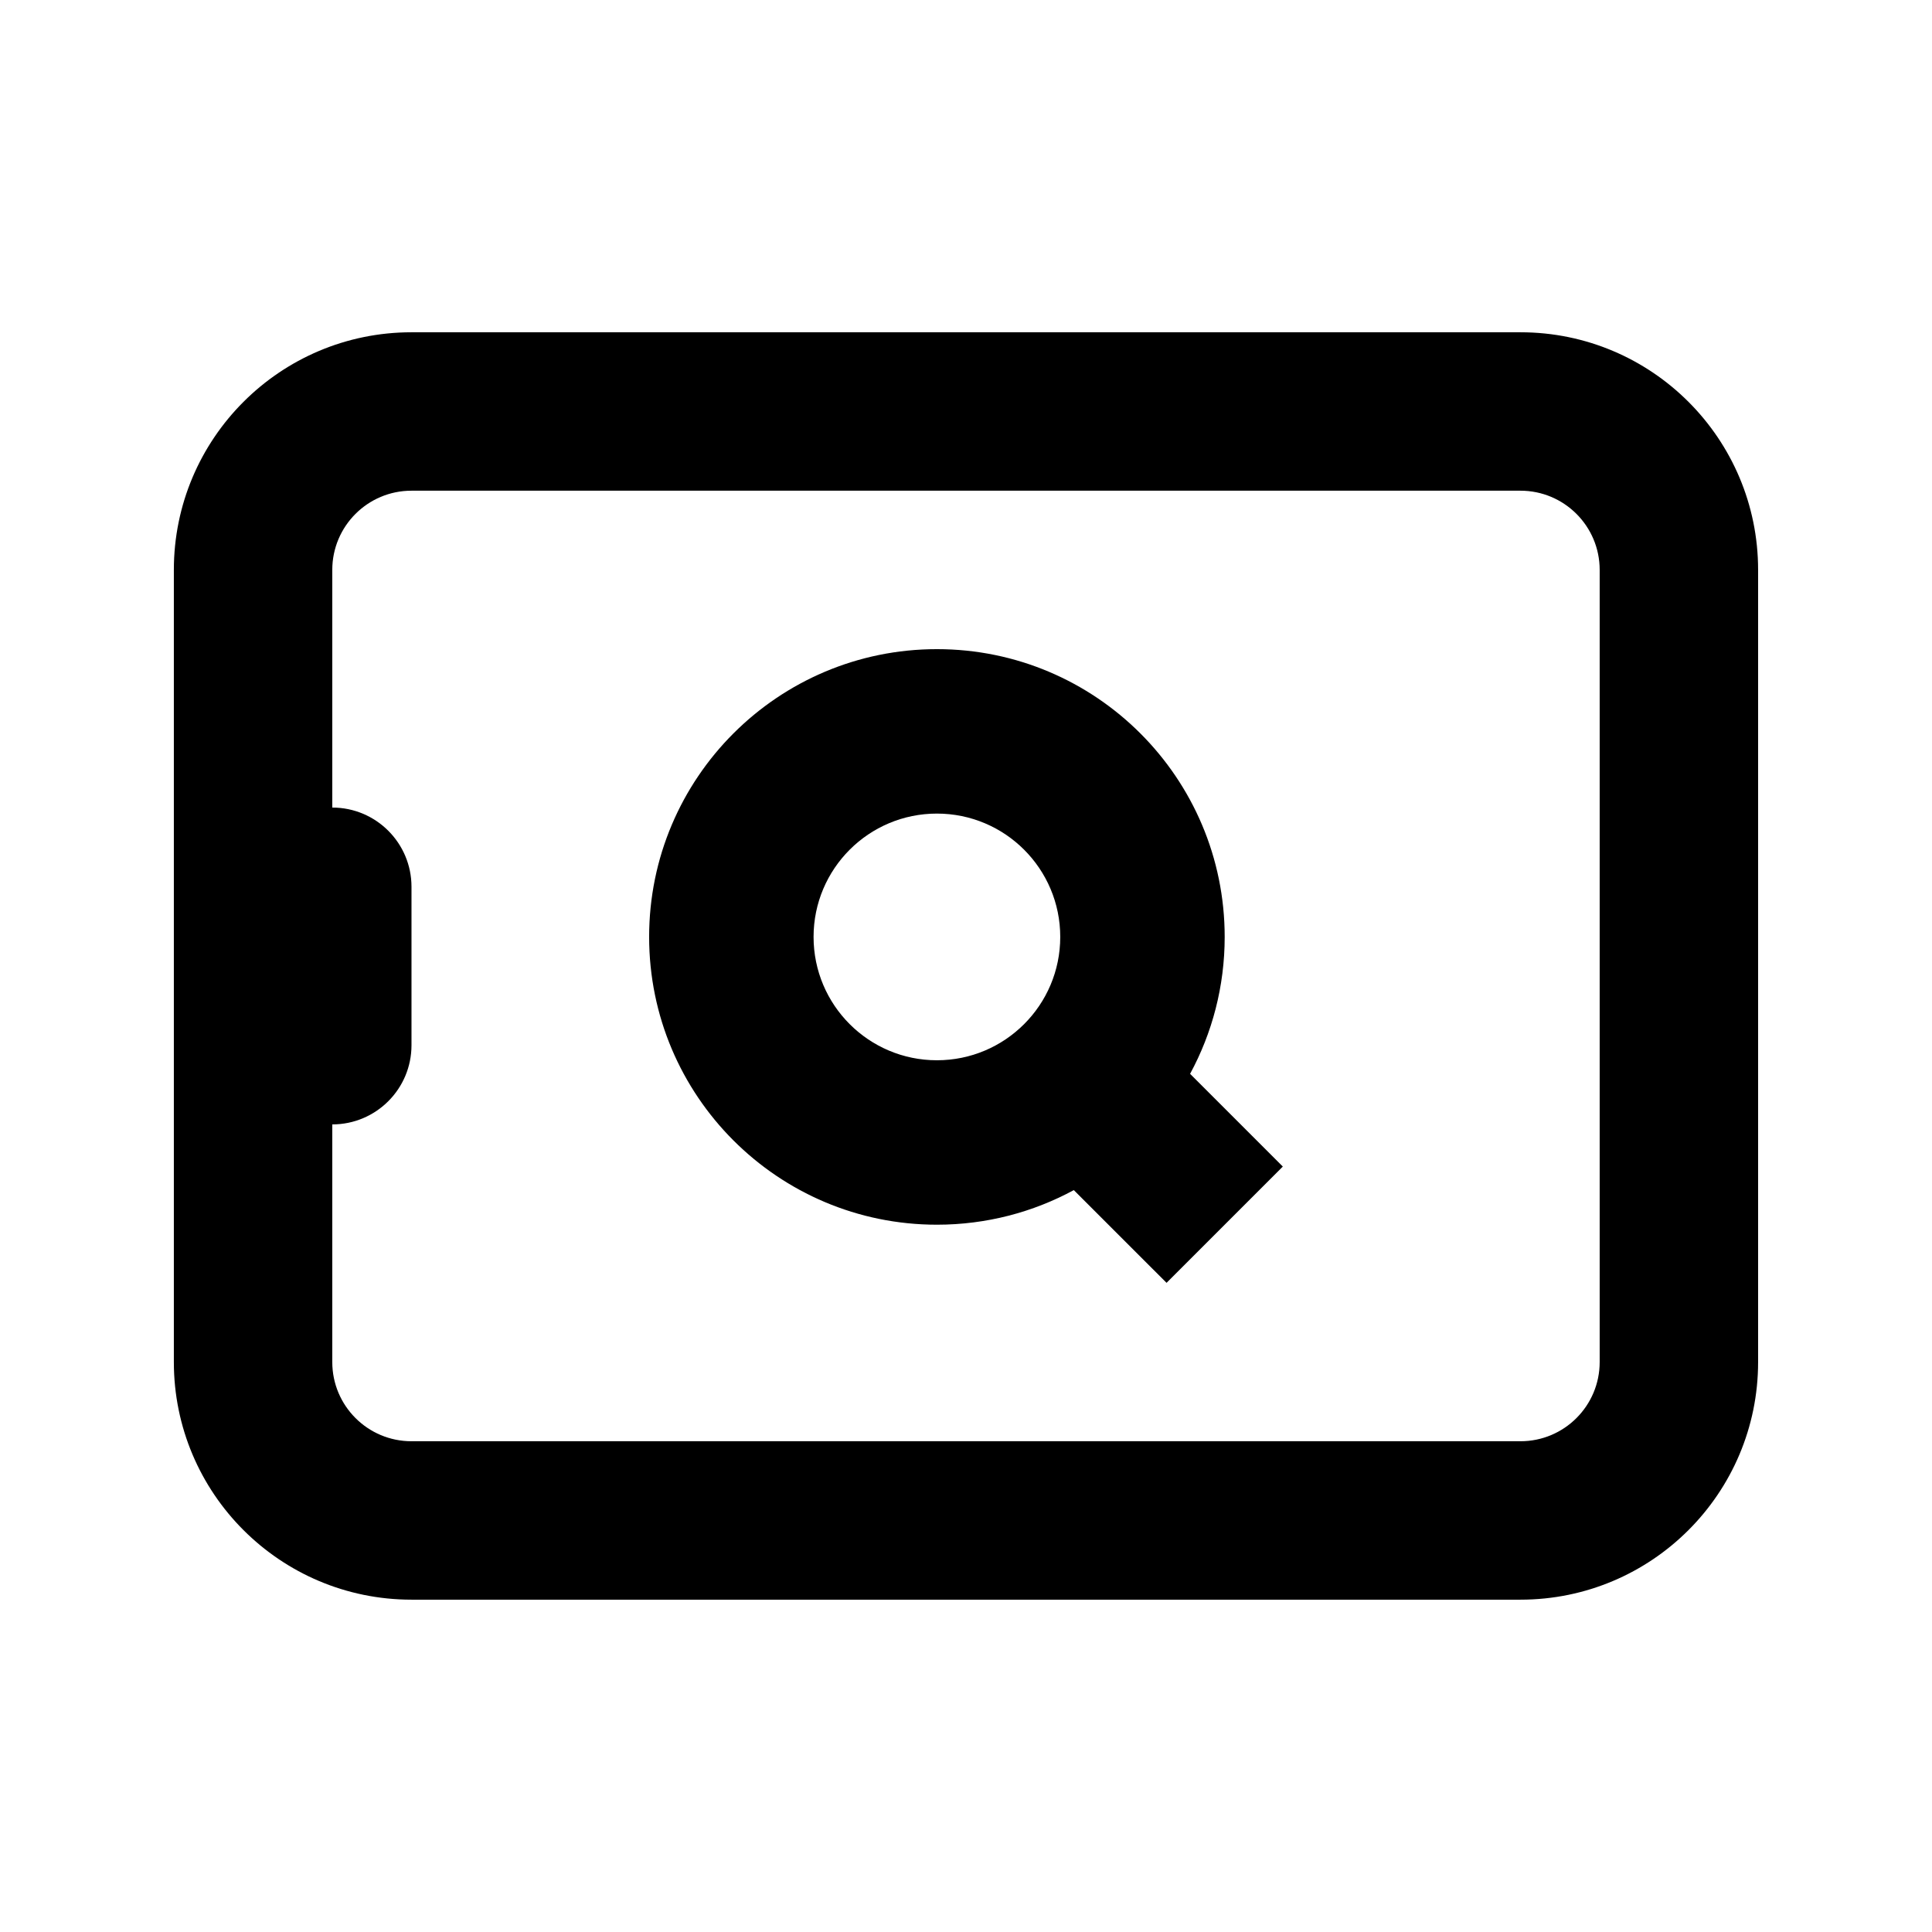 <?xml version="1.0" encoding="UTF-8"?>
<!-- Uploaded to: SVG Find, www.svgrepo.com, Generator: SVG Find Mixer Tools -->
<svg fill="#000000" width="800px" height="800px" version="1.1" viewBox="144 144 512 512" xmlns="http://www.w3.org/2000/svg">
 <g fill-rule="evenodd">
  <path d="m428.57 459.39c-10.785 5.848-23.145 9.168-36.281 9.168-42.117 0-76.262-34.145-76.262-76.266 0-42.117 34.145-76.262 76.262-76.262 42.121 0 76.266 34.145 76.266 76.262 0 13.137-3.32 25.496-9.168 36.285l24.574 24.574-30.812 30.812zm-3.594-67.098c0 18.051-14.637 32.688-32.688 32.688s-32.684-14.637-32.684-32.688 14.633-32.684 32.684-32.684 32.688 14.633 32.688 32.684z"/>
  <path d="m253.05 567.93c-34.781 0-62.977-28.191-62.977-62.977v-209.92c0-34.781 28.195-62.977 62.977-62.977h293.89c34.785 0 62.977 28.195 62.977 62.977v209.92c0 34.785-28.191 62.977-62.977 62.977zm-20.992-209.92v-62.977c0-11.594 9.398-20.992 20.992-20.992h293.89c11.594 0 20.992 9.398 20.992 20.992v209.92c0 11.598-9.398 20.992-20.992 20.992h-293.89c-11.594 0-20.992-9.395-20.992-20.992v-62.973c11.594 0 20.992-9.398 20.992-20.992v-41.984c0-11.594-9.398-20.992-20.992-20.992z"/>
 </g>
</svg>
